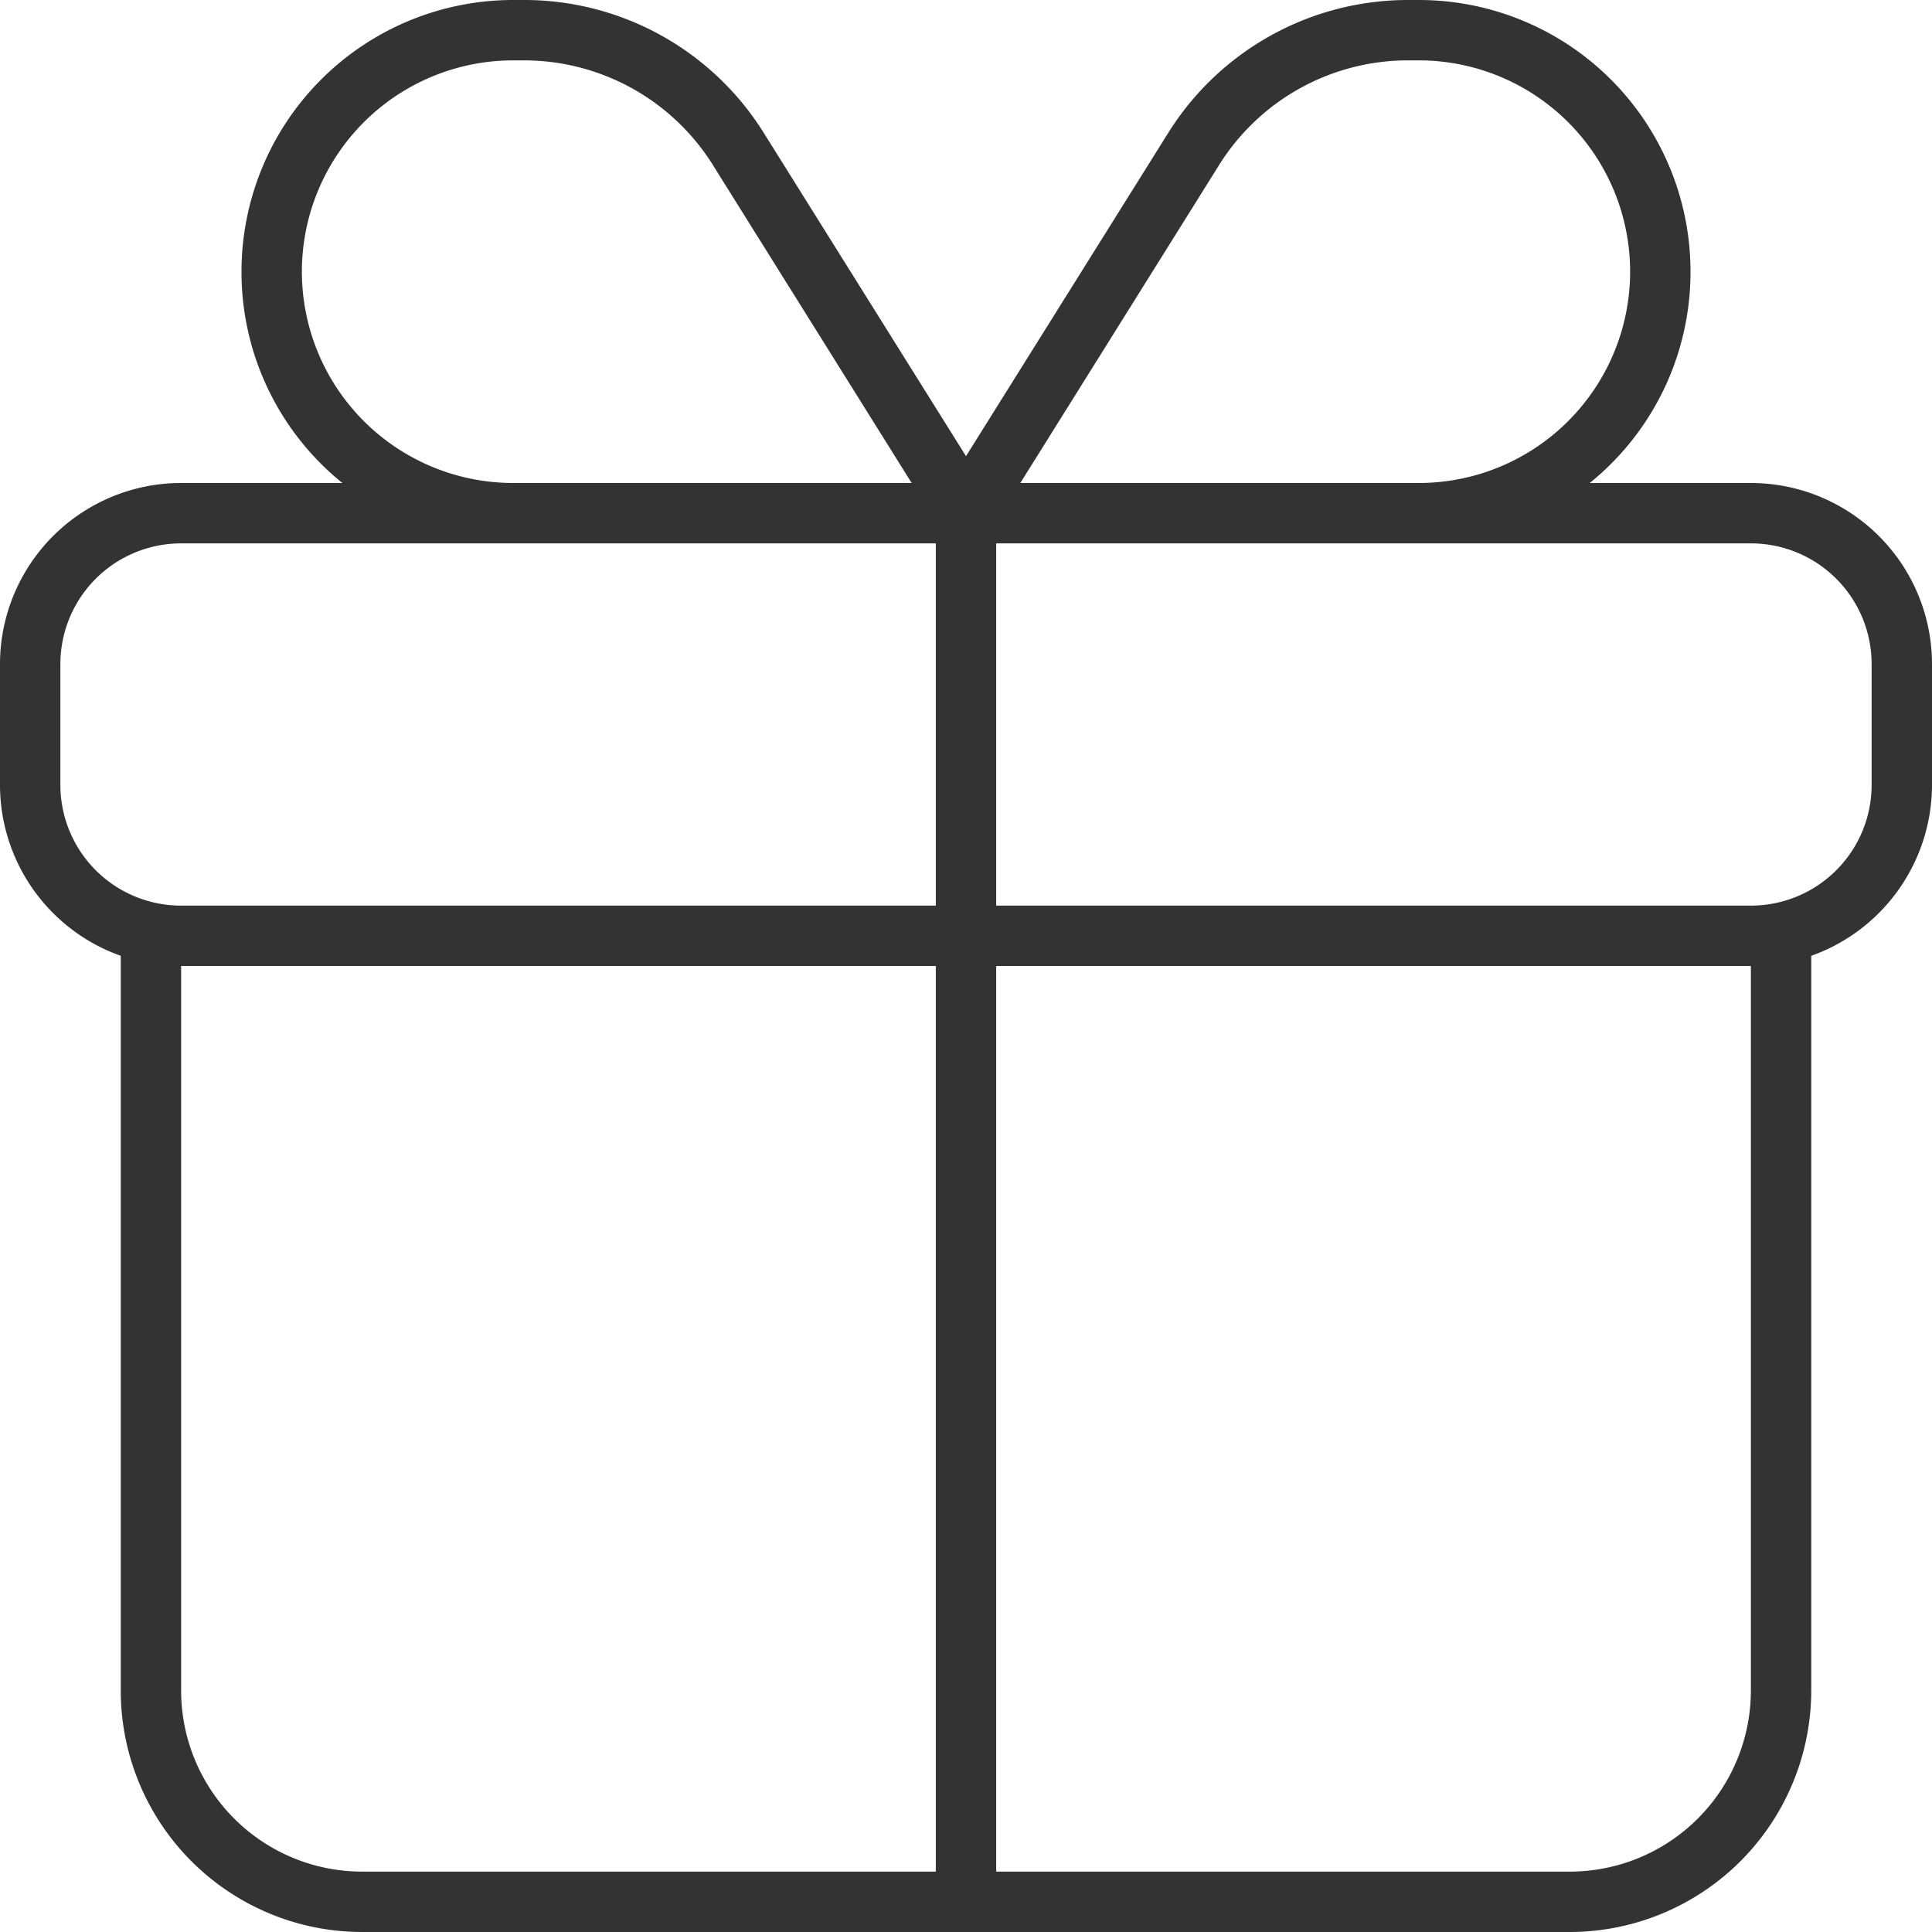 <svg xmlns="http://www.w3.org/2000/svg" width="72" height="72" viewBox="0 0 72 72">
  <path id="パス_1651" data-name="パス 1651" d="M0-46l7.538-12.05A10.537,10.537,0,0,1,16.467-63h.408A10.122,10.122,0,0,1,27-52.875,10.105,10.105,0,0,1,23.245-45h6A6.752,6.752,0,0,1,36-38.25v4.5a6.768,6.768,0,0,1-4.5,6.37V0a9.008,9.008,0,0,1-9,9h-45a9,9,0,0,1-9-9V-27.38A6.76,6.76,0,0,1-36-33.75v-4.5A6.751,6.751,0,0,1-29.25-45h6.01A10.106,10.106,0,0,1-27-52.875,10.126,10.126,0,0,1-16.875-63h.408a10.519,10.519,0,0,1,8.93,4.951ZM16.467-60.75a8.3,8.3,0,0,0-7.031,3.894L2.025-45h14.85a7.88,7.88,0,0,0,7.875-7.875,7.877,7.877,0,0,0-7.875-7.875ZM-2.025-45-9.436-56.856a8.3,8.3,0,0,0-7.031-3.894h-.408a7.877,7.877,0,0,0-7.875,7.875A7.88,7.88,0,0,0-16.875-45ZM-29.25-42.75a4.5,4.5,0,0,0-4.5,4.5v4.5a4.5,4.5,0,0,0,4.5,4.5H-1.125v-13.5ZM1.125-29.25H29.25a4.5,4.5,0,0,0,4.5-4.5v-4.5a4.5,4.5,0,0,0-4.5-4.5H1.125ZM-1.125-27H-29.25V0A6.751,6.751,0,0,0-22.5,6.75H-1.125V-27ZM22.5,6.75A6.752,6.752,0,0,0,29.25,0V-27H1.125V6.75Z" transform="translate(36 63)" fill="#333"/>
</svg>
